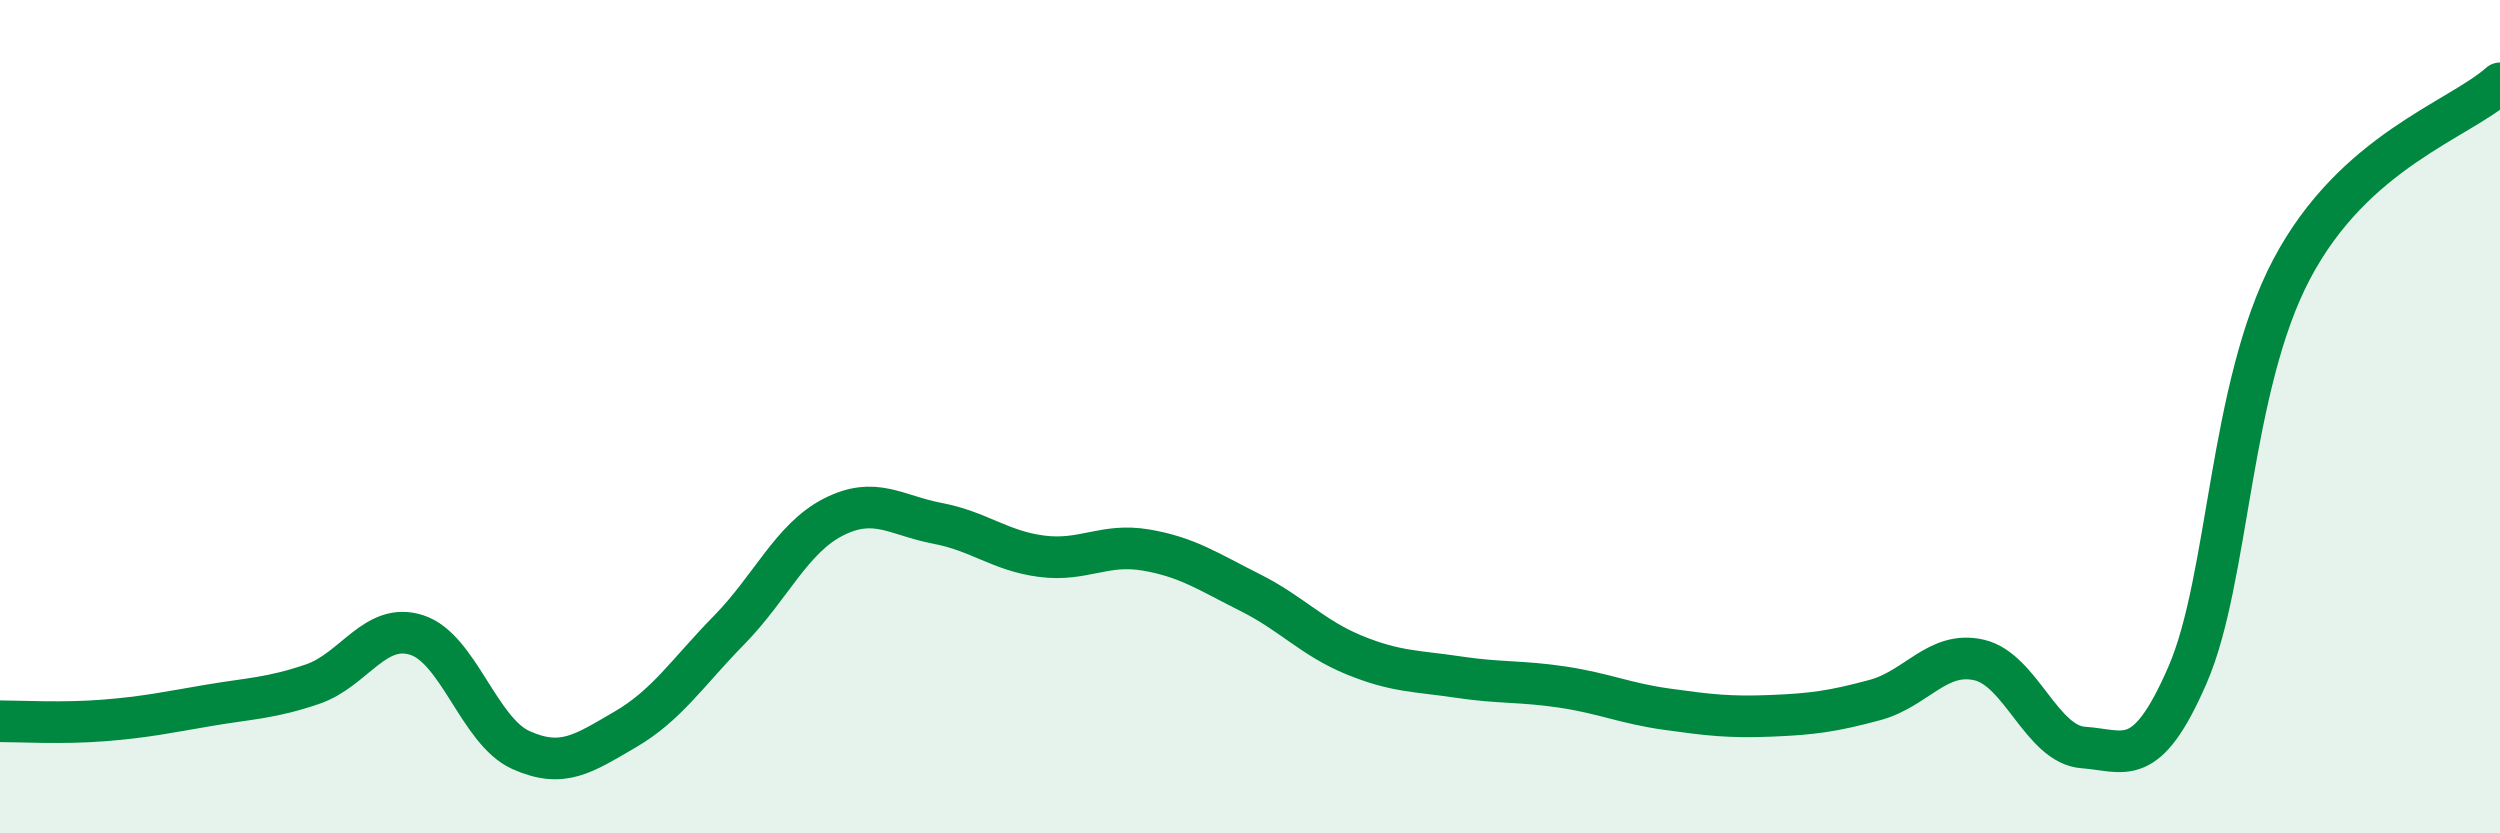 
    <svg width="60" height="20" viewBox="0 0 60 20" xmlns="http://www.w3.org/2000/svg">
      <path
        d="M 0,17.31 C 0.5,17.31 1.5,17.37 2.5,17.29 C 3.5,17.21 4,17.1 5,16.93 C 6,16.76 6.5,16.76 7.5,16.42 C 8.5,16.08 9,14.92 10,15.24 C 11,15.56 11.5,17.55 12.5,18 C 13.5,18.45 14,18.09 15,17.51 C 16,16.93 16.5,16.14 17.5,15.12 C 18.5,14.1 19,12.92 20,12.41 C 21,11.9 21.5,12.37 22.5,12.56 C 23.5,12.75 24,13.22 25,13.35 C 26,13.48 26.5,13.03 27.5,13.2 C 28.5,13.37 29,13.72 30,14.22 C 31,14.72 31.5,15.31 32.5,15.72 C 33.5,16.13 34,16.1 35,16.25 C 36,16.4 36.5,16.34 37.5,16.49 C 38.5,16.64 39,16.88 40,17.02 C 41,17.16 41.5,17.22 42.5,17.18 C 43.5,17.14 44,17.07 45,16.8 C 46,16.53 46.5,15.61 47.5,15.84 C 48.5,16.07 49,17.87 50,17.94 C 51,18.01 51.5,18.5 52.5,16.2 C 53.5,13.9 53.5,9.3 55,6.46 C 56.5,3.62 59,2.89 60,2L60 20L0 20Z"
        fill="#008740"
        opacity="0.1"
        stroke-linecap="round"
        stroke-linejoin="round"
      />
      <path
        d="M 0,17.31 C 0.5,17.31 1.5,17.37 2.5,17.29 C 3.5,17.21 4,17.1 5,16.93 C 6,16.76 6.5,16.76 7.5,16.42 C 8.5,16.08 9,14.92 10,15.24 C 11,15.56 11.5,17.55 12.5,18 C 13.5,18.45 14,18.09 15,17.51 C 16,16.93 16.5,16.14 17.5,15.12 C 18.5,14.1 19,12.92 20,12.41 C 21,11.9 21.5,12.37 22.5,12.56 C 23.5,12.75 24,13.22 25,13.35 C 26,13.48 26.5,13.03 27.5,13.2 C 28.5,13.37 29,13.72 30,14.22 C 31,14.72 31.5,15.31 32.5,15.72 C 33.5,16.13 34,16.1 35,16.25 C 36,16.4 36.5,16.34 37.5,16.49 C 38.5,16.64 39,16.88 40,17.02 C 41,17.16 41.5,17.22 42.5,17.18 C 43.5,17.14 44,17.07 45,16.8 C 46,16.53 46.5,15.61 47.5,15.84 C 48.5,16.07 49,17.87 50,17.94 C 51,18.01 51.5,18.5 52.5,16.2 C 53.5,13.9 53.5,9.3 55,6.46 C 56.5,3.62 59,2.89 60,2"
        stroke="#008740"
        stroke-width="1"
        fill="none"
        stroke-linecap="round"
        stroke-linejoin="round"
      />
    </svg>
  